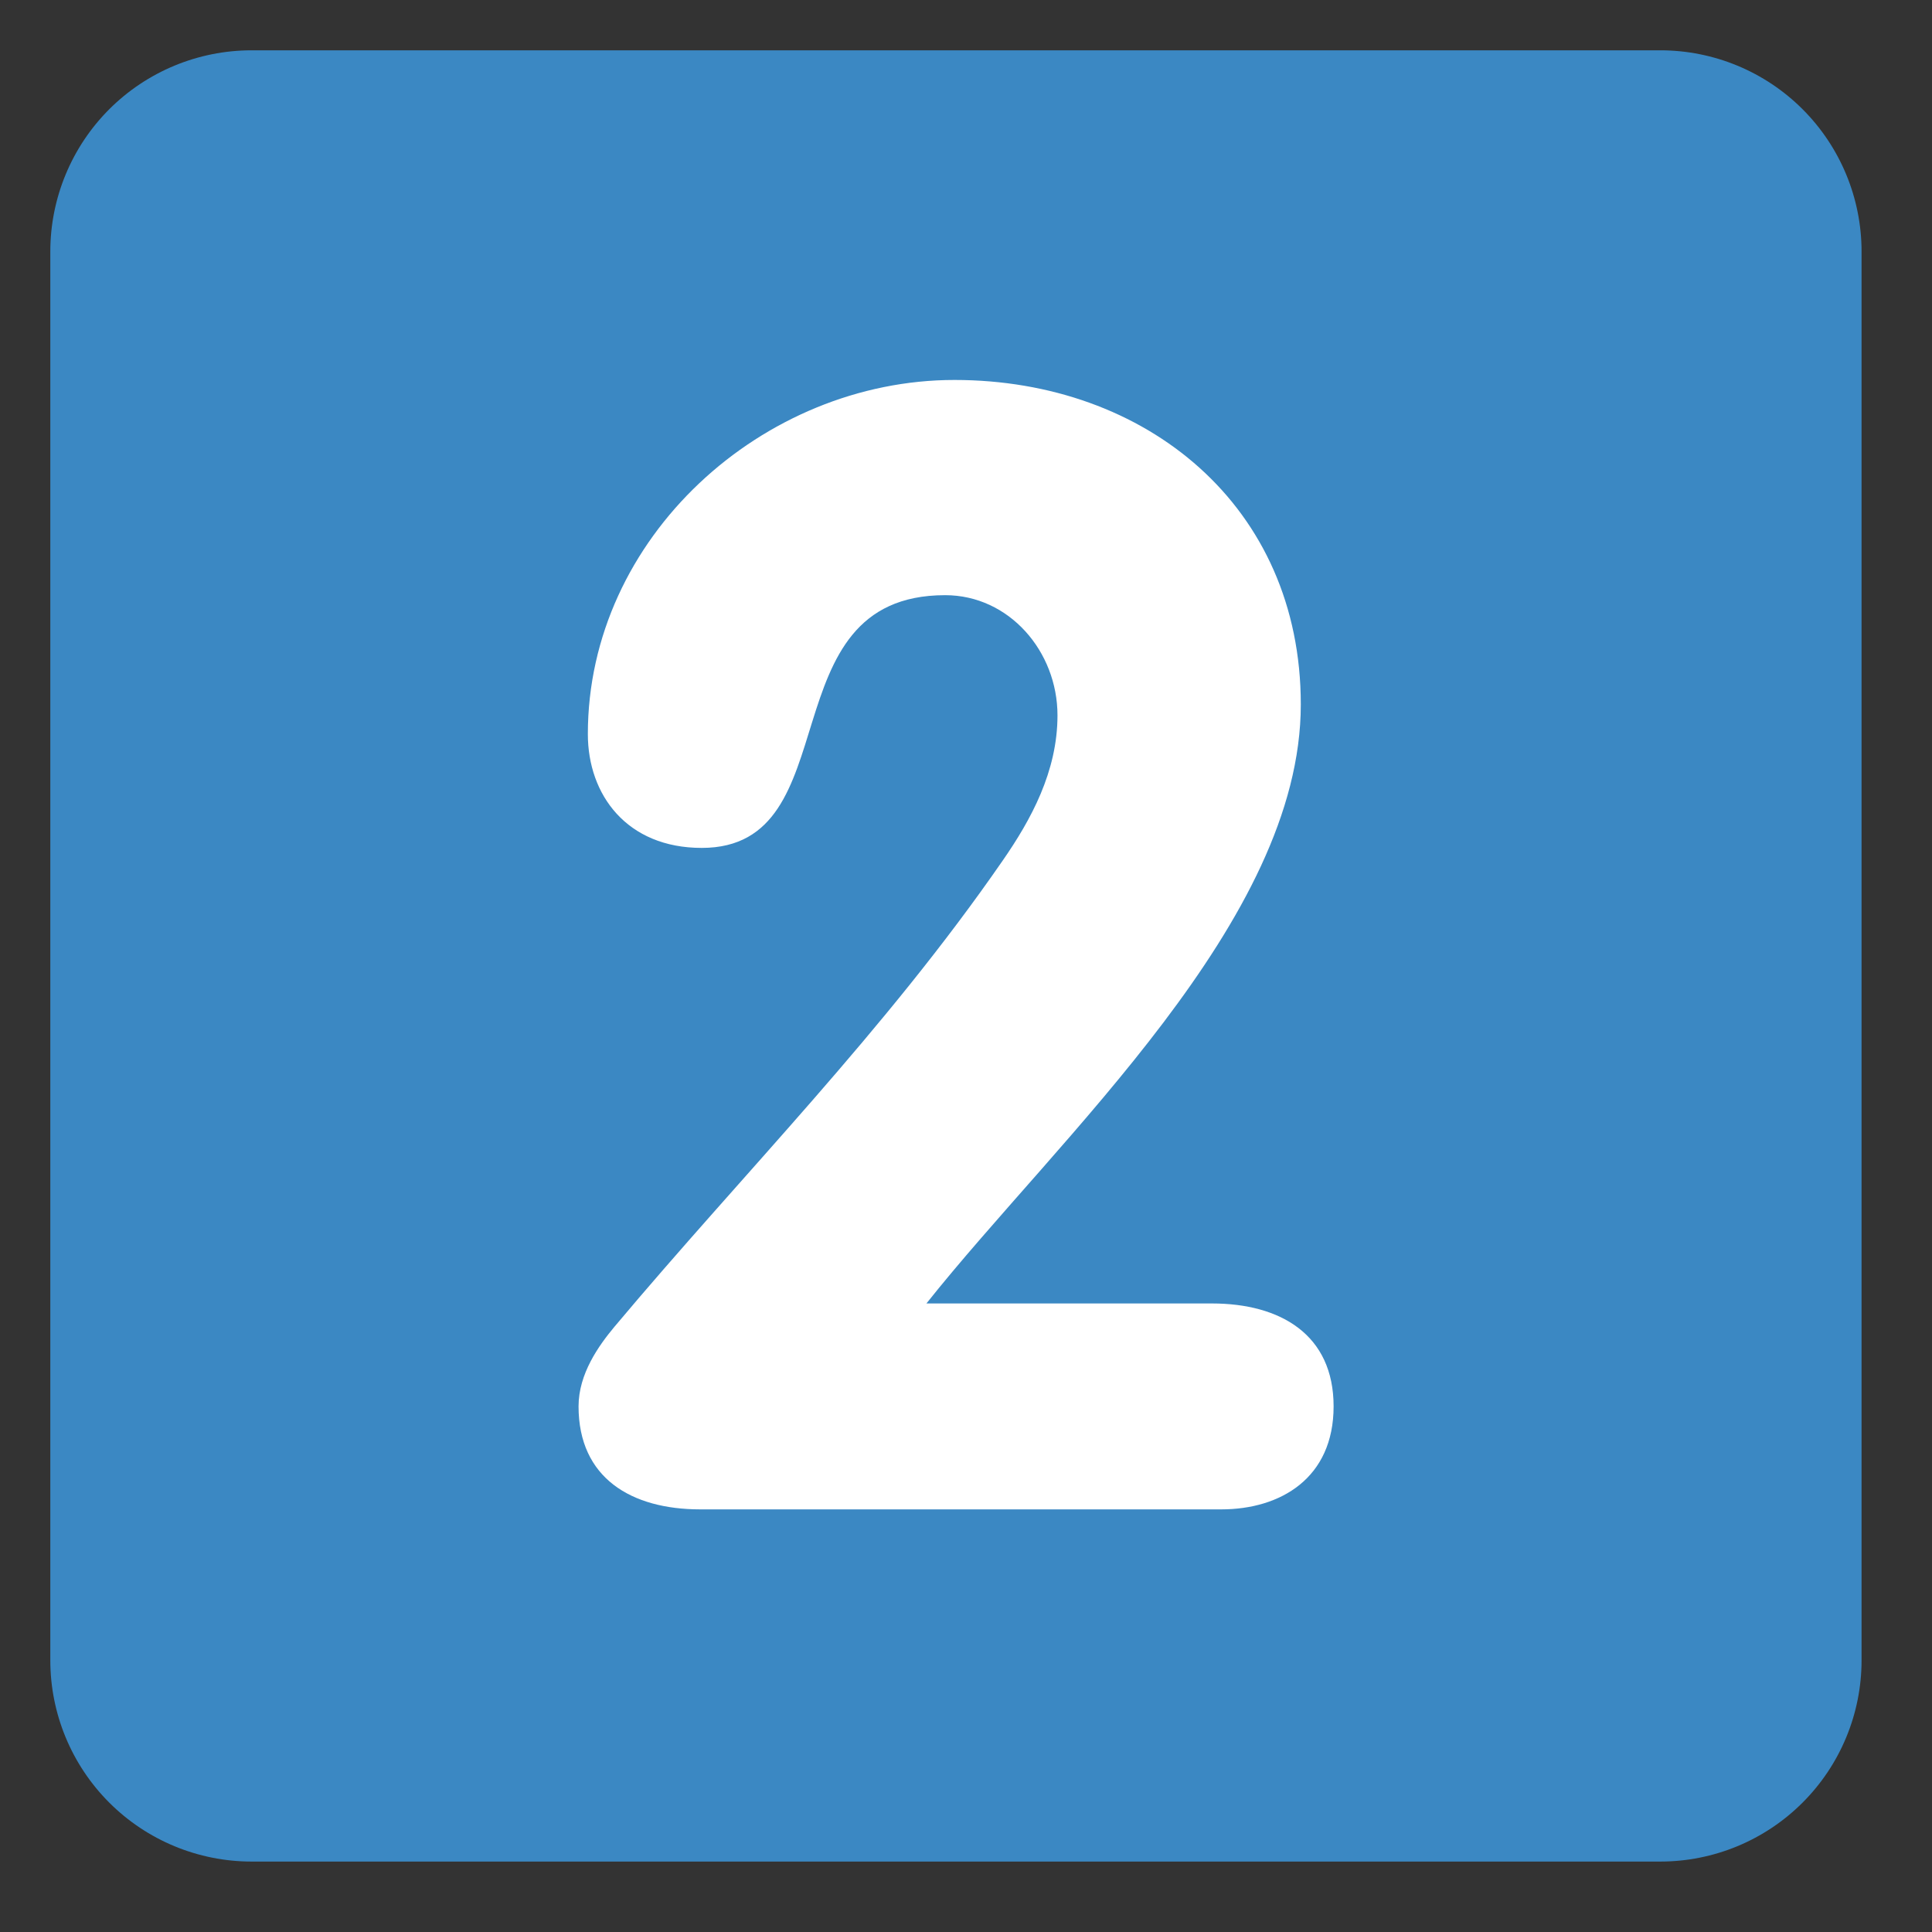 <svg width="48" height="48" viewBox="0 0 48 48" fill="none" xmlns="http://www.w3.org/2000/svg">
<rect x="0" y="0" width="48" height="48" fill="#333333" stroke="none"/>
<g clip-path="url(#clip0_418_9)">
<mask id="mask0_418_9" style="mask-type:luminance" maskUnits="userSpaceOnUse" x="0" y="0" width="48" height="48">
<path d="M0 0H47.5V47.5H0V0Z" fill="white"/>
</mask>
<g mask="url(#mask0_418_9)">
<path d="M46.25 41.25C46.25 42.576 45.723 43.848 44.785 44.785C43.848 45.723 42.576 46.25 41.25 46.25H6.25C4.924 46.25 3.652 45.723 2.714 44.785C1.777 43.848 1.25 42.576 1.25 41.25V6.25C1.25 4.924 1.777 3.652 2.714 2.714C3.652 1.777 4.924 1.25 6.25 1.25H41.25C42.576 1.25 43.848 1.777 44.785 2.714C45.723 3.652 46.25 4.924 46.25 6.25V41.25Z" fill="#3B88C3"/>
<path d="M30.108 32.384C31.814 32.384 33.133 33.159 33.133 34.941C33.133 36.725 31.814 37.5 30.341 37.5H17.396C15.69 37.5 14.374 36.725 14.374 34.941C14.374 34.129 14.877 33.43 15.264 32.965C18.482 29.129 21.97 25.639 24.915 21.376C25.613 20.369 26.273 19.168 26.273 17.773C26.273 16.184 25.072 14.787 23.482 14.787C19.024 14.787 21.155 21.066 17.435 21.066C15.575 21.066 14.605 19.749 14.605 18.238C14.605 13.354 18.947 9.44 23.714 9.44C28.482 9.44 32.318 12.579 32.318 17.501C32.318 22.887 26.311 28.238 23.017 32.384H30.108Z" fill="white"/>
</g>
</g>
<defs>
<clipPath id="clip0_418_9">
<rect width="47.5" height="47.5" fill="white"/>
</clipPath>
</defs>
</svg>
